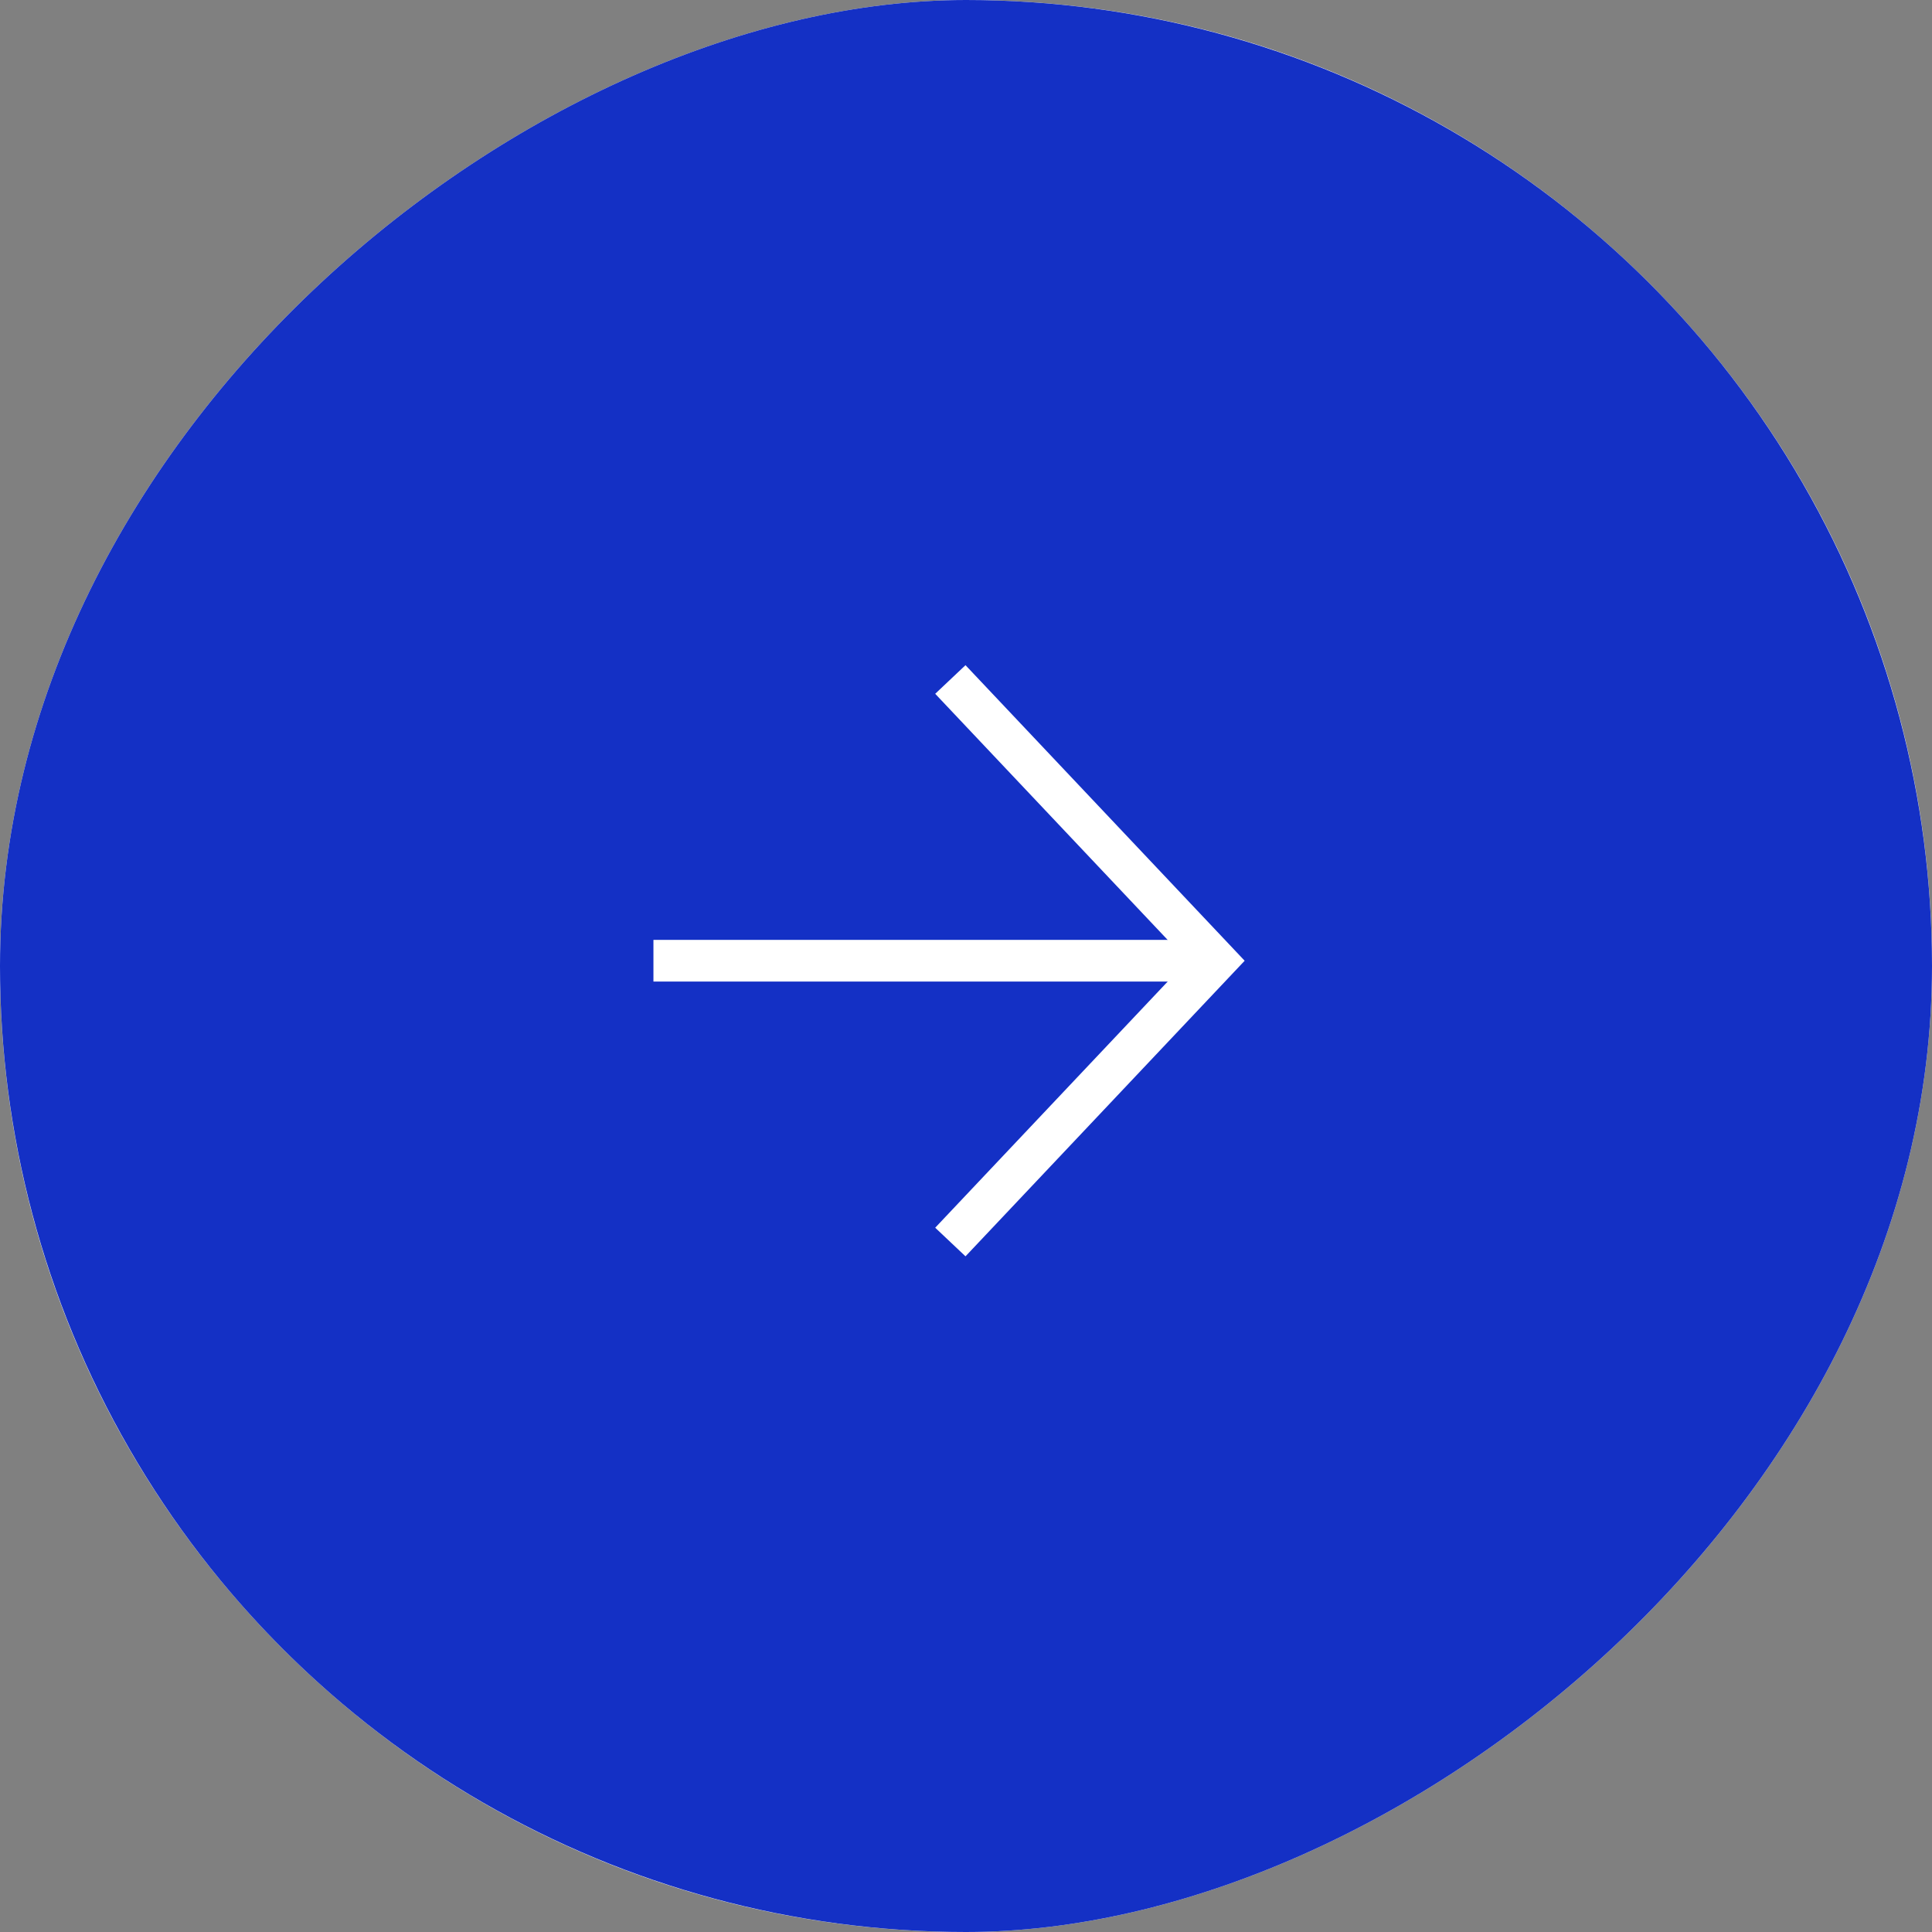 <?xml version="1.0" encoding="UTF-8"?> <svg xmlns="http://www.w3.org/2000/svg" width="60" height="60" viewBox="0 0 60 60" fill="none"><rect x="0" y="0" width="60" height="60" fill="#808080" stroke="none"/><g clip-path="url(#clip0_51338_136459)"><rect y="60" width="60" height="60" rx="30" transform="rotate(-90 0 60)" fill="white"></rect><circle cx="30" cy="30" r="30" transform="rotate(-90 30 30)" fill="#1430C5"></circle><g clip-path="url(#clip1_51338_136459)"><path d="M37.764 29.836L20.293 29.836" stroke="white" stroke-width="1.294"></path><path d="M29.514 21.102L37.764 29.837L29.514 38.572" stroke="white" stroke-width="1.294"></path></g></g><defs><clipPath id="clip0_51338_136459"><rect y="60" width="60" height="60" rx="30" transform="rotate(-90 0 60)" fill="white"></rect></clipPath><clipPath id="clip1_51338_136459"><rect width="19.412" height="19.412" fill="white" transform="translate(20.293 39.703) rotate(-90)"></rect></clipPath></defs></svg> 